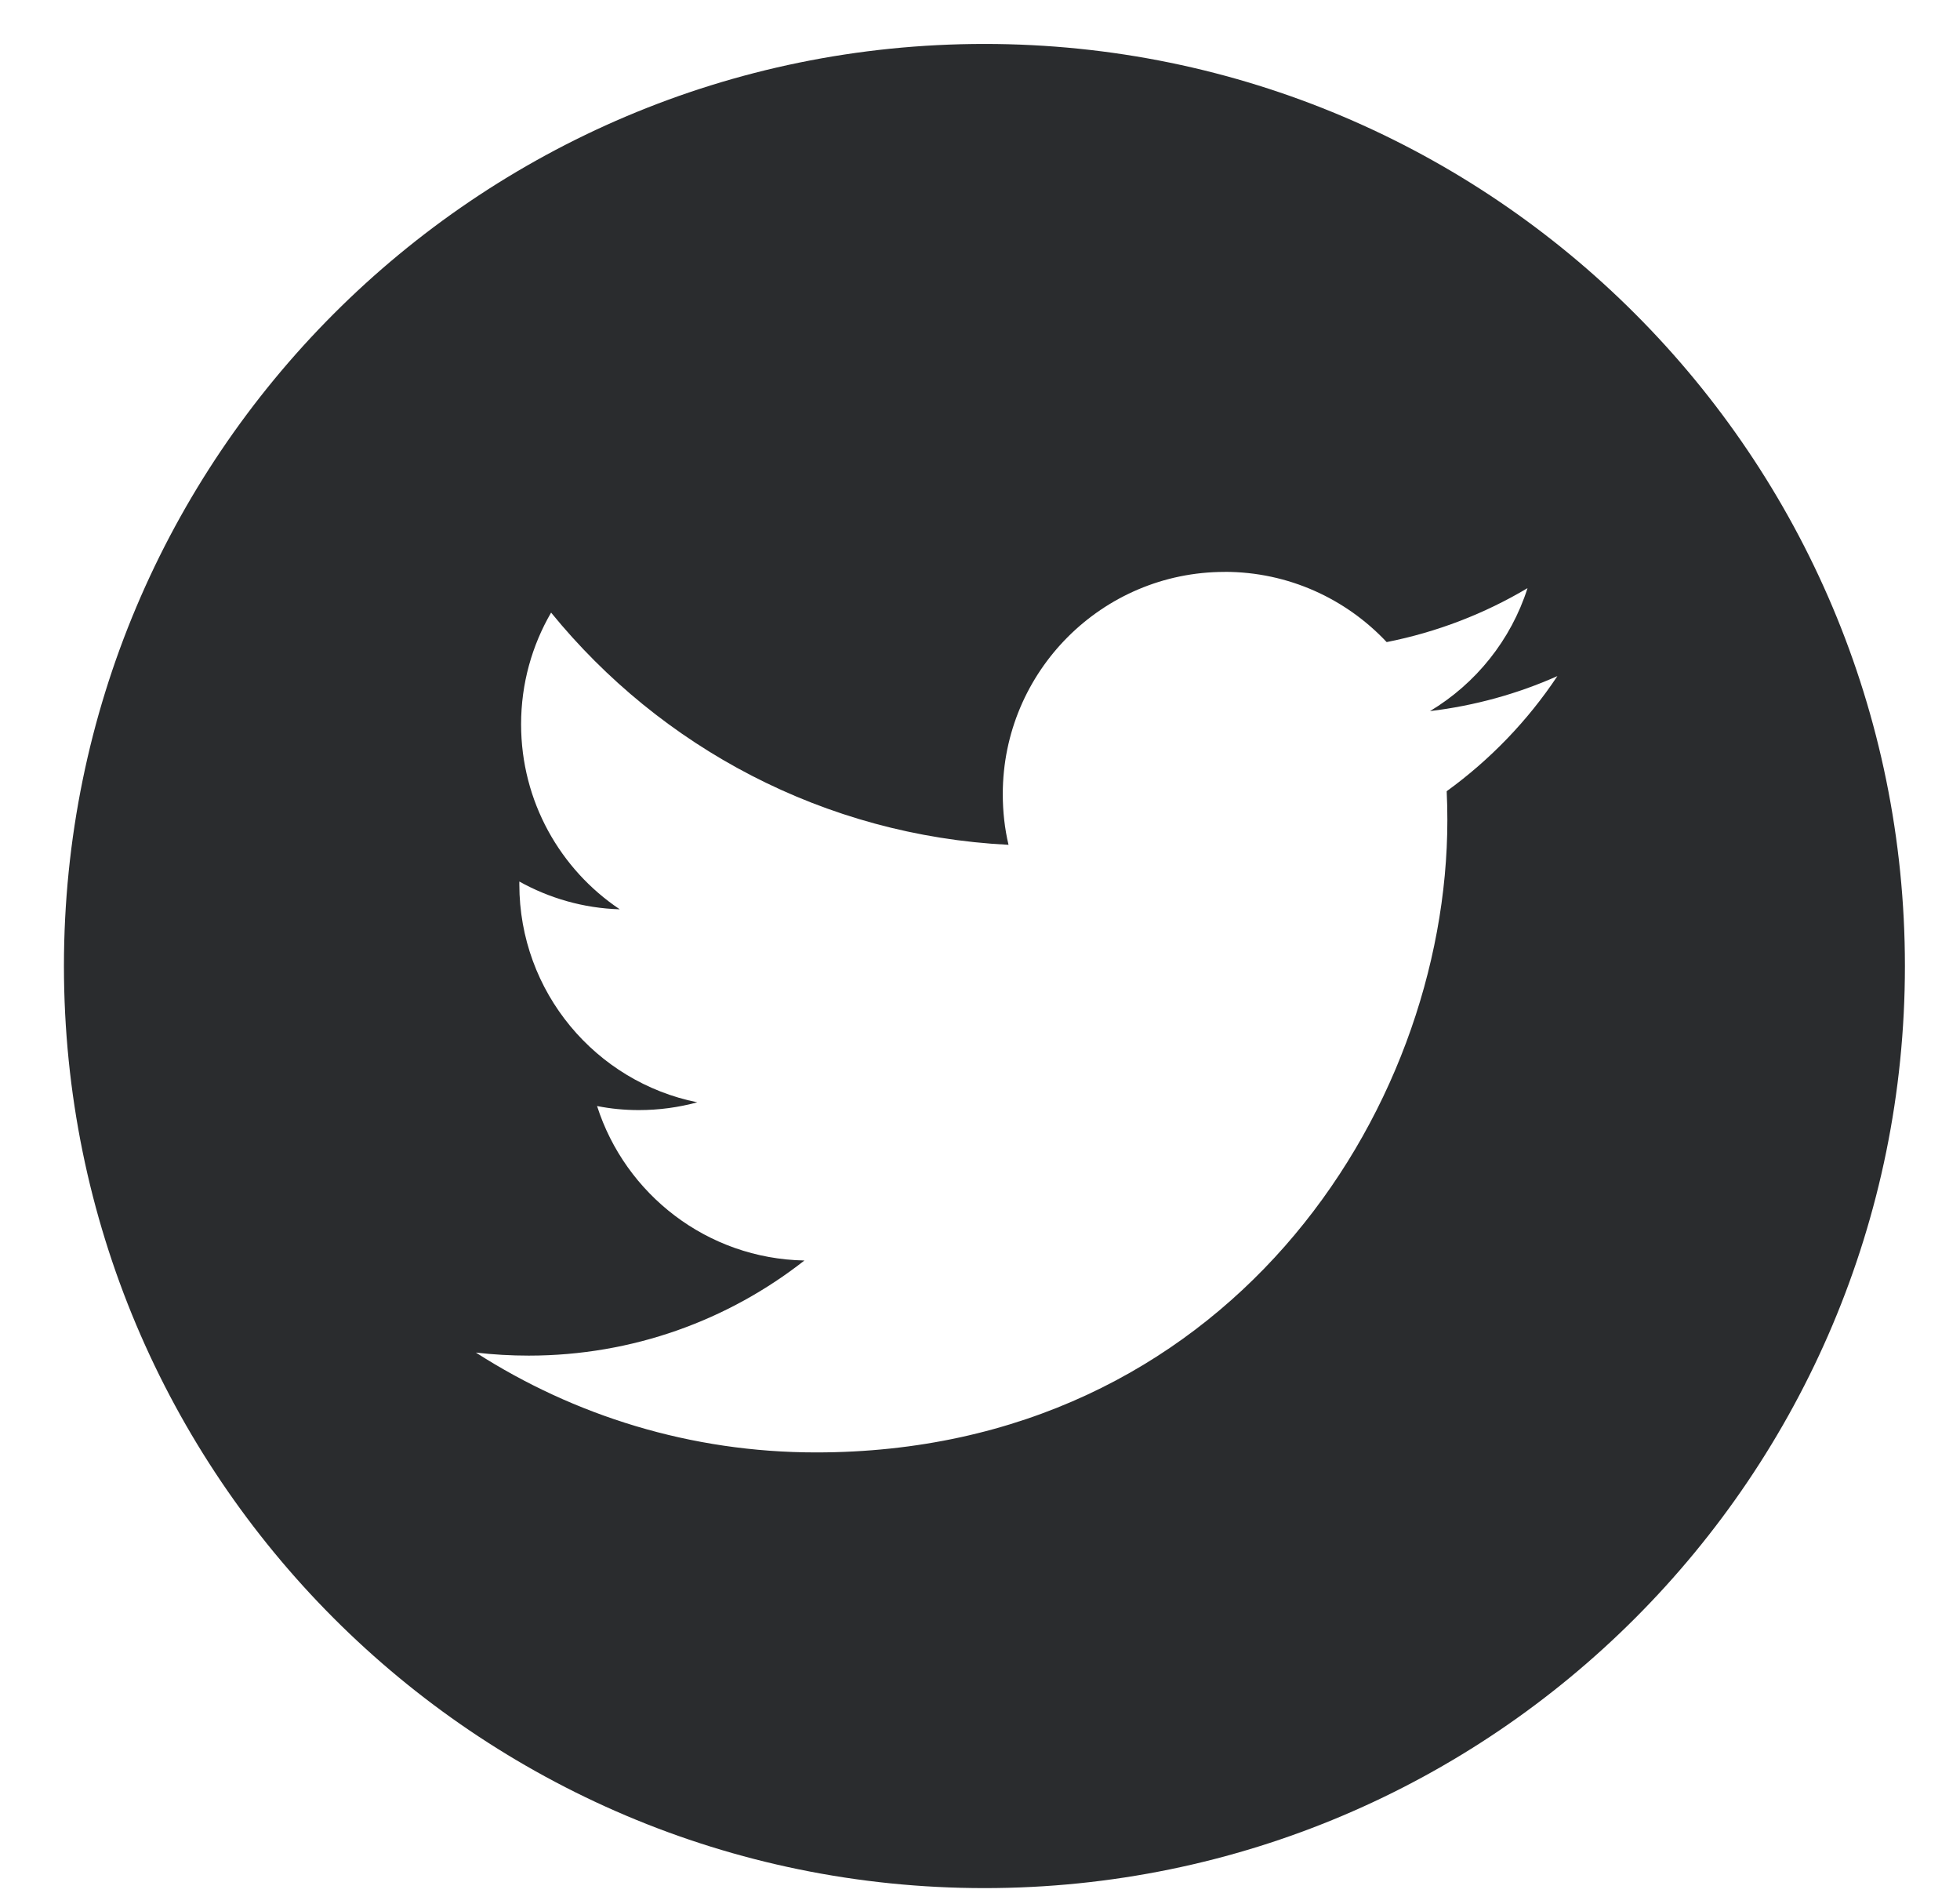 <svg xmlns="http://www.w3.org/2000/svg" width="29" height="28" viewBox="0 0 29 28">
    <g fill="none" fill-rule="evenodd">
        <g fill="#2A2C2E">
            <g>
                <g>
                    <g>
                        <path d="M13.62 0c7.521 0 13.619 6.107 13.619 13.64s-6.098 13.64-13.62 13.64C6.098 27.28 0 21.173 0 13.64S6.098 0 13.62 0zm3.554 7.81c-1.813 0-3.283 1.472-3.283 3.287 0 .258.028.51.085.75-2.729-.137-5.148-1.446-6.768-3.435-.282.485-.444 1.05-.444 1.652 0 1.141.58 2.148 1.46 2.737-.538-.016-1.044-.165-1.486-.411v.042c0 1.593 1.131 2.922 2.633 3.224-.276.075-.566.115-.865.115-.212 0-.418-.02-.618-.06.418 1.307 1.63 2.258 3.068 2.285-1.124.882-2.54 1.407-4.078 1.407-.265 0-.526-.015-.783-.045 1.453.932 3.178 1.477 5.032 1.477 6.04 0 9.342-5.011 9.342-9.356 0-.142-.003-.284-.01-.425.641-.464 1.199-1.043 1.638-1.703-.588.262-1.221.438-1.885.518.678-.407 1.198-1.051 1.443-1.819-.634.377-1.336.65-2.084.798-.6-.639-1.453-1.039-2.397-1.039z" transform="translate(-87, -6293) translate(0, 6077.115) translate(29.013, 216.535) translate(58.933, 0)"/>
                    </g>
                </g>
            </g>
        </g>
    </g>
</svg>
